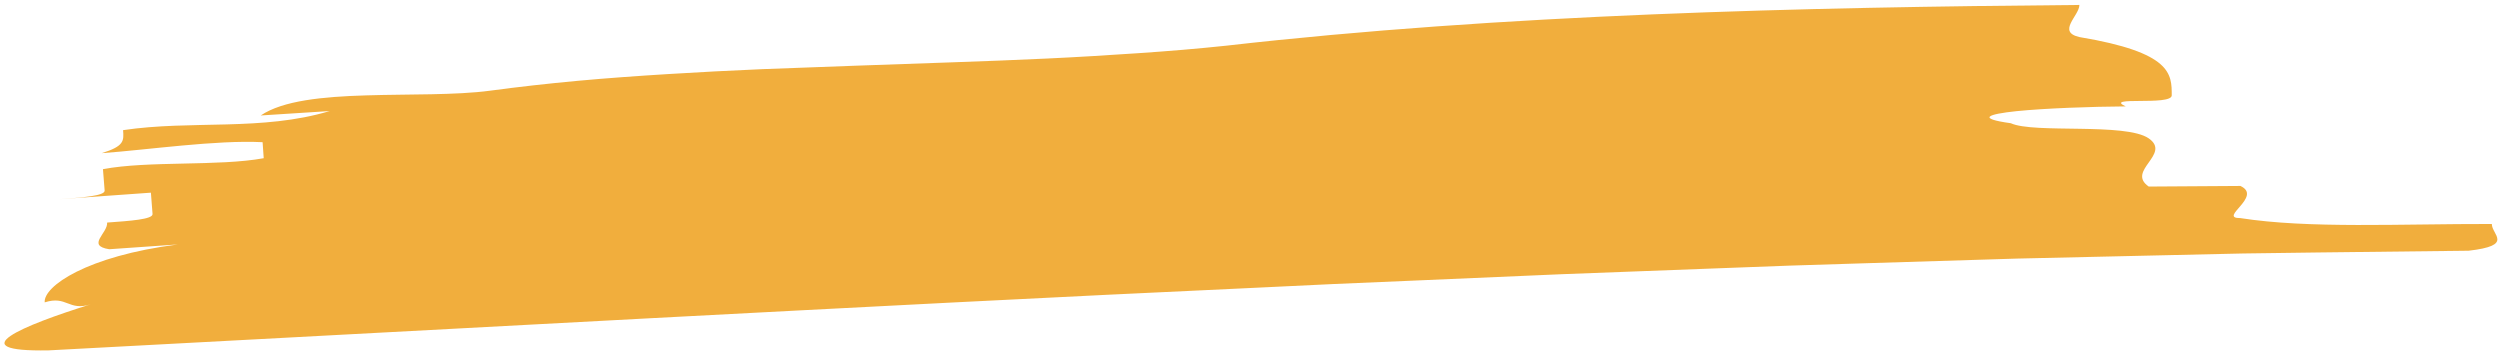<svg width="500" height="71" viewBox="0 0 500 71" fill="none" xmlns="http://www.w3.org/2000/svg">
<path d="M97.998 18.141C103.672 17.376 109.504 16.724 115.468 16.17C121.433 15.623 127.521 15.19 133.696 14.809C139.872 14.436 146.126 14.092 152.434 13.832C158.734 13.597 165.086 13.359 171.429 13.13C184.124 12.655 196.84 12.305 209.257 11.714C215.462 11.427 221.594 11.047 227.606 10.641C233.618 10.234 239.525 9.745 245.264 9.135C300.418 2.85 360.46 1.446 415.877 0.99C415.884 3.13 411.28 6.375 415.905 7.417C434.365 10.502 434.352 14.79 434.348 19.078C434.346 21.218 420.552 19.166 425.146 21.28C418.248 21.324 409.049 21.653 403.3 22.232C397.552 22.834 395.262 23.684 402.169 24.647C406.779 26.76 425.147 24.49 429.743 27.673C434.34 30.856 425.167 34.135 429.746 37.311C434.333 37.277 443.507 37.216 448.085 37.19C452.653 39.304 443.483 43.653 448.062 43.619C461.781 45.76 480.073 44.759 498.366 44.797C498.348 46.953 502.882 49.092 493.725 50.144C483.731 50.257 473.721 50.378 463.692 50.492C458.679 50.557 453.665 50.622 448.643 50.695C443.622 50.808 438.593 50.92 433.563 51.033C423.505 51.258 413.438 51.492 403.354 51.718C393.273 52.031 383.175 52.344 373.076 52.65C368.023 52.81 362.969 52.963 357.916 53.124C352.864 53.316 347.803 53.501 342.742 53.693C332.629 54.078 322.499 54.455 312.377 54.84C302.249 55.28 292.121 55.72 281.984 56.153L266.788 56.802L251.585 57.529C211.05 59.386 170.525 61.517 130.154 63.642C89.827 65.798 49.645 67.941 9.736 70.074C-8.271 70.404 4.656 65.067 18.129 60.867C13.667 62.274 13.392 59.057 8.939 60.472C8.656 57.272 17.338 51.209 35.566 48.889C30.989 49.206 26.421 49.531 21.844 49.848C17.187 49.114 21.587 46.647 21.427 44.513C26.012 44.179 30.589 43.87 30.509 42.803C30.429 41.736 30.268 39.601 30.18 38.534C25.595 38.859 16.416 39.518 11.839 39.843C16.424 39.51 21.009 39.177 20.929 38.11C20.849 37.042 20.68 34.908 20.591 33.834C29.699 32.115 43.633 33.304 52.743 31.641L52.52 28.439C43.241 27.96 29.539 29.973 20.343 30.632C24.865 29.231 24.776 28.172 24.616 26.03C38.343 23.985 52.367 26.288 65.938 22.211C61.343 22.505 56.739 22.799 52.145 23.094C56.551 20.107 64.596 19.331 73.241 19.076C81.877 18.806 91.131 19.057 97.998 18.141Z" fill="#F1AE3D"/>
</svg>
